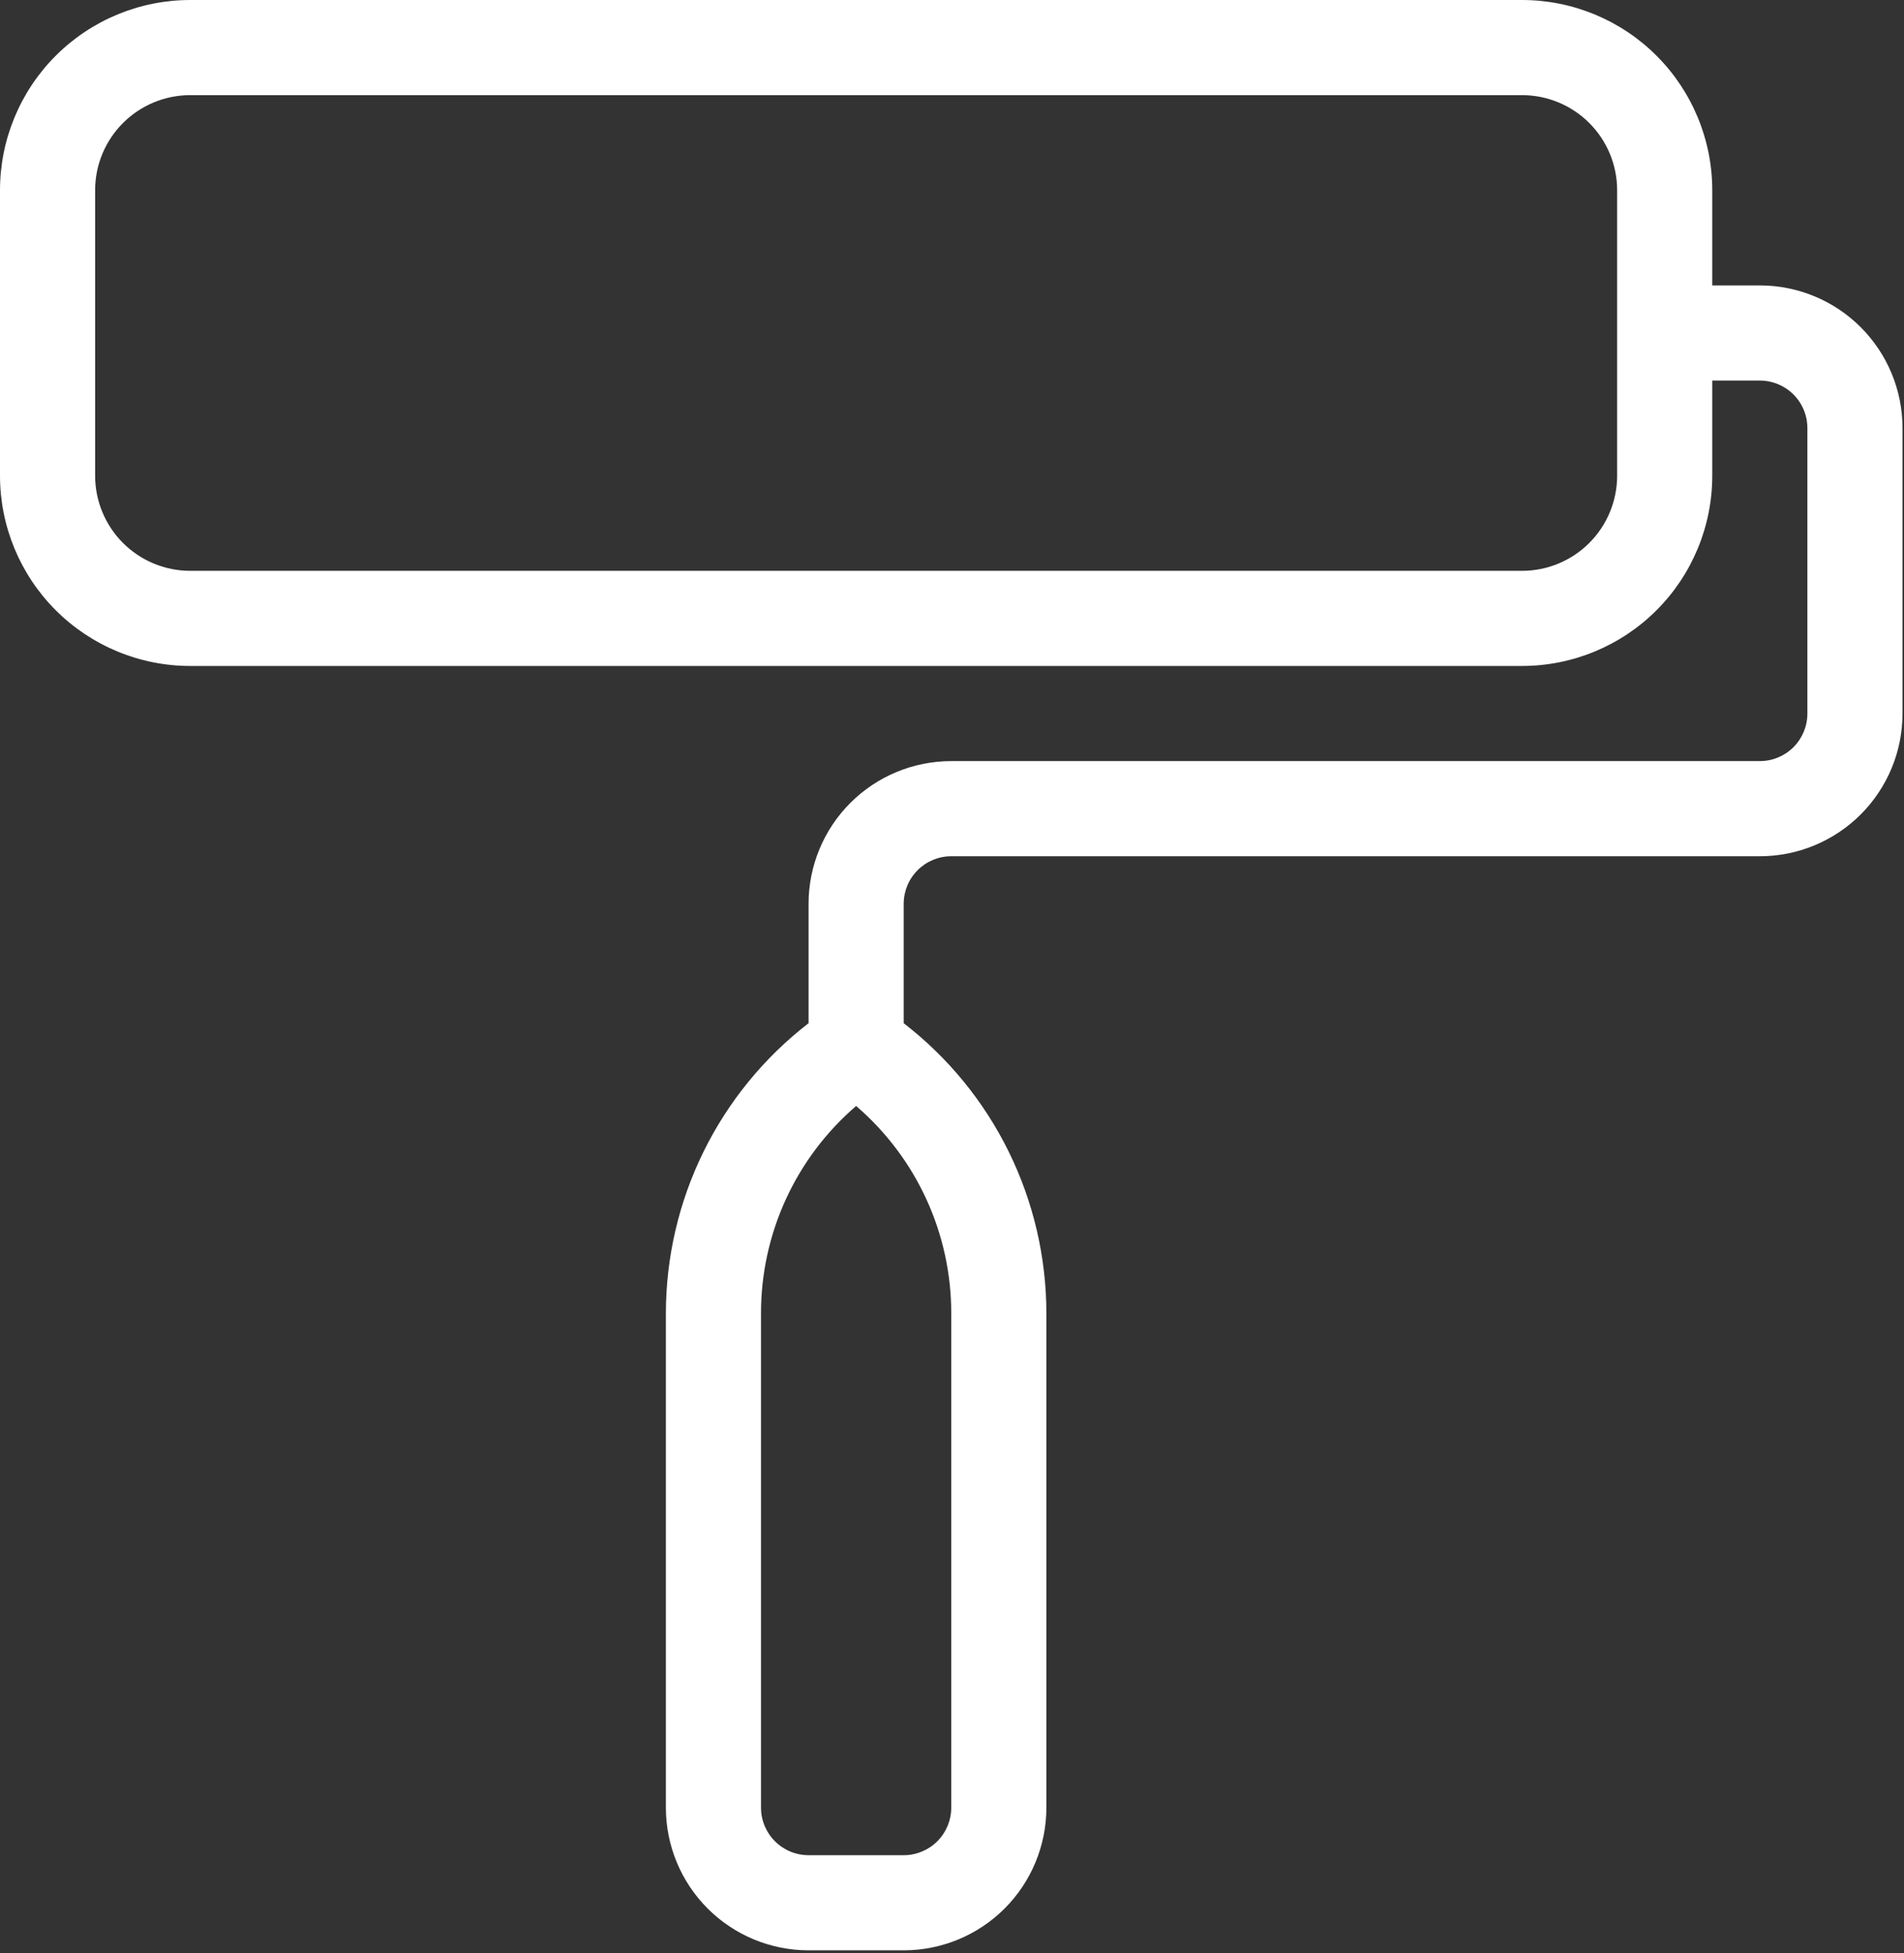 <?xml version="1.0" encoding="UTF-8"?> <svg xmlns="http://www.w3.org/2000/svg" width="427" height="438" viewBox="0 0 427 438" fill="none"><rect x="0" y="0" width="427" height="438" fill="#333333" stroke="none"/><path d="M394.667 64H384V42.667C384 31.351 379.505 20.498 371.503 12.497C363.502 4.495 352.649 0 341.333 0H42.667C31.351 0 20.498 4.495 12.497 12.497C4.495 20.498 0 31.351 0 42.667V106.667C0 117.983 4.495 128.835 12.497 136.837C20.498 144.838 31.351 149.333 42.667 149.333H341.333C352.649 149.333 363.502 144.838 371.503 136.837C379.505 128.835 384 117.983 384 106.667V85.333H394.667C397.496 85.333 400.209 86.457 402.209 88.457C404.21 90.458 405.333 93.171 405.333 96V160C405.333 162.829 404.21 165.542 402.209 167.542C400.209 169.543 397.496 170.667 394.667 170.667H213.333C204.846 170.667 196.707 174.038 190.706 180.039C184.705 186.04 181.333 194.18 181.333 202.667V229.44C171.382 237.119 163.323 246.977 157.775 258.256C152.228 269.536 149.34 281.937 149.333 294.507V405.333C149.333 413.82 152.705 421.96 158.706 427.961C164.707 433.962 172.846 437.333 181.333 437.333H202.667C211.154 437.333 219.293 433.962 225.294 427.961C231.295 421.96 234.667 413.82 234.667 405.333V294.507C234.66 281.937 231.772 269.536 226.225 258.256C220.677 246.977 212.618 237.119 202.667 229.44V202.667C202.667 199.838 203.79 197.125 205.791 195.124C207.791 193.124 210.504 192 213.333 192H394.667C403.154 192 411.293 188.629 417.294 182.627C423.295 176.626 426.667 168.487 426.667 160V96C426.667 87.513 423.295 79.374 417.294 73.373C411.293 67.371 403.154 64 394.667 64ZM362.667 106.667C362.667 112.325 360.419 117.751 356.418 121.752C352.418 125.752 346.991 128 341.333 128H42.667C37.009 128 31.582 125.752 27.582 121.752C23.581 117.751 21.333 112.325 21.333 106.667V42.667C21.333 37.009 23.581 31.582 27.582 27.582C31.582 23.581 37.009 21.333 42.667 21.333H341.333C346.991 21.333 352.418 23.581 356.418 27.582C360.419 31.582 362.667 37.009 362.667 42.667V106.667ZM213.333 294.507V405.333C213.333 408.162 212.21 410.875 210.209 412.876C208.209 414.876 205.496 416 202.667 416H181.333C178.504 416 175.791 414.876 173.791 412.876C171.79 410.875 170.667 408.162 170.667 405.333V294.507C170.658 285.675 172.56 276.946 176.242 268.918C179.925 260.89 185.3 253.755 192 248C198.7 253.755 204.075 260.89 207.758 268.918C211.44 276.946 213.342 285.675 213.333 294.507Z" fill="white"></path></svg> 